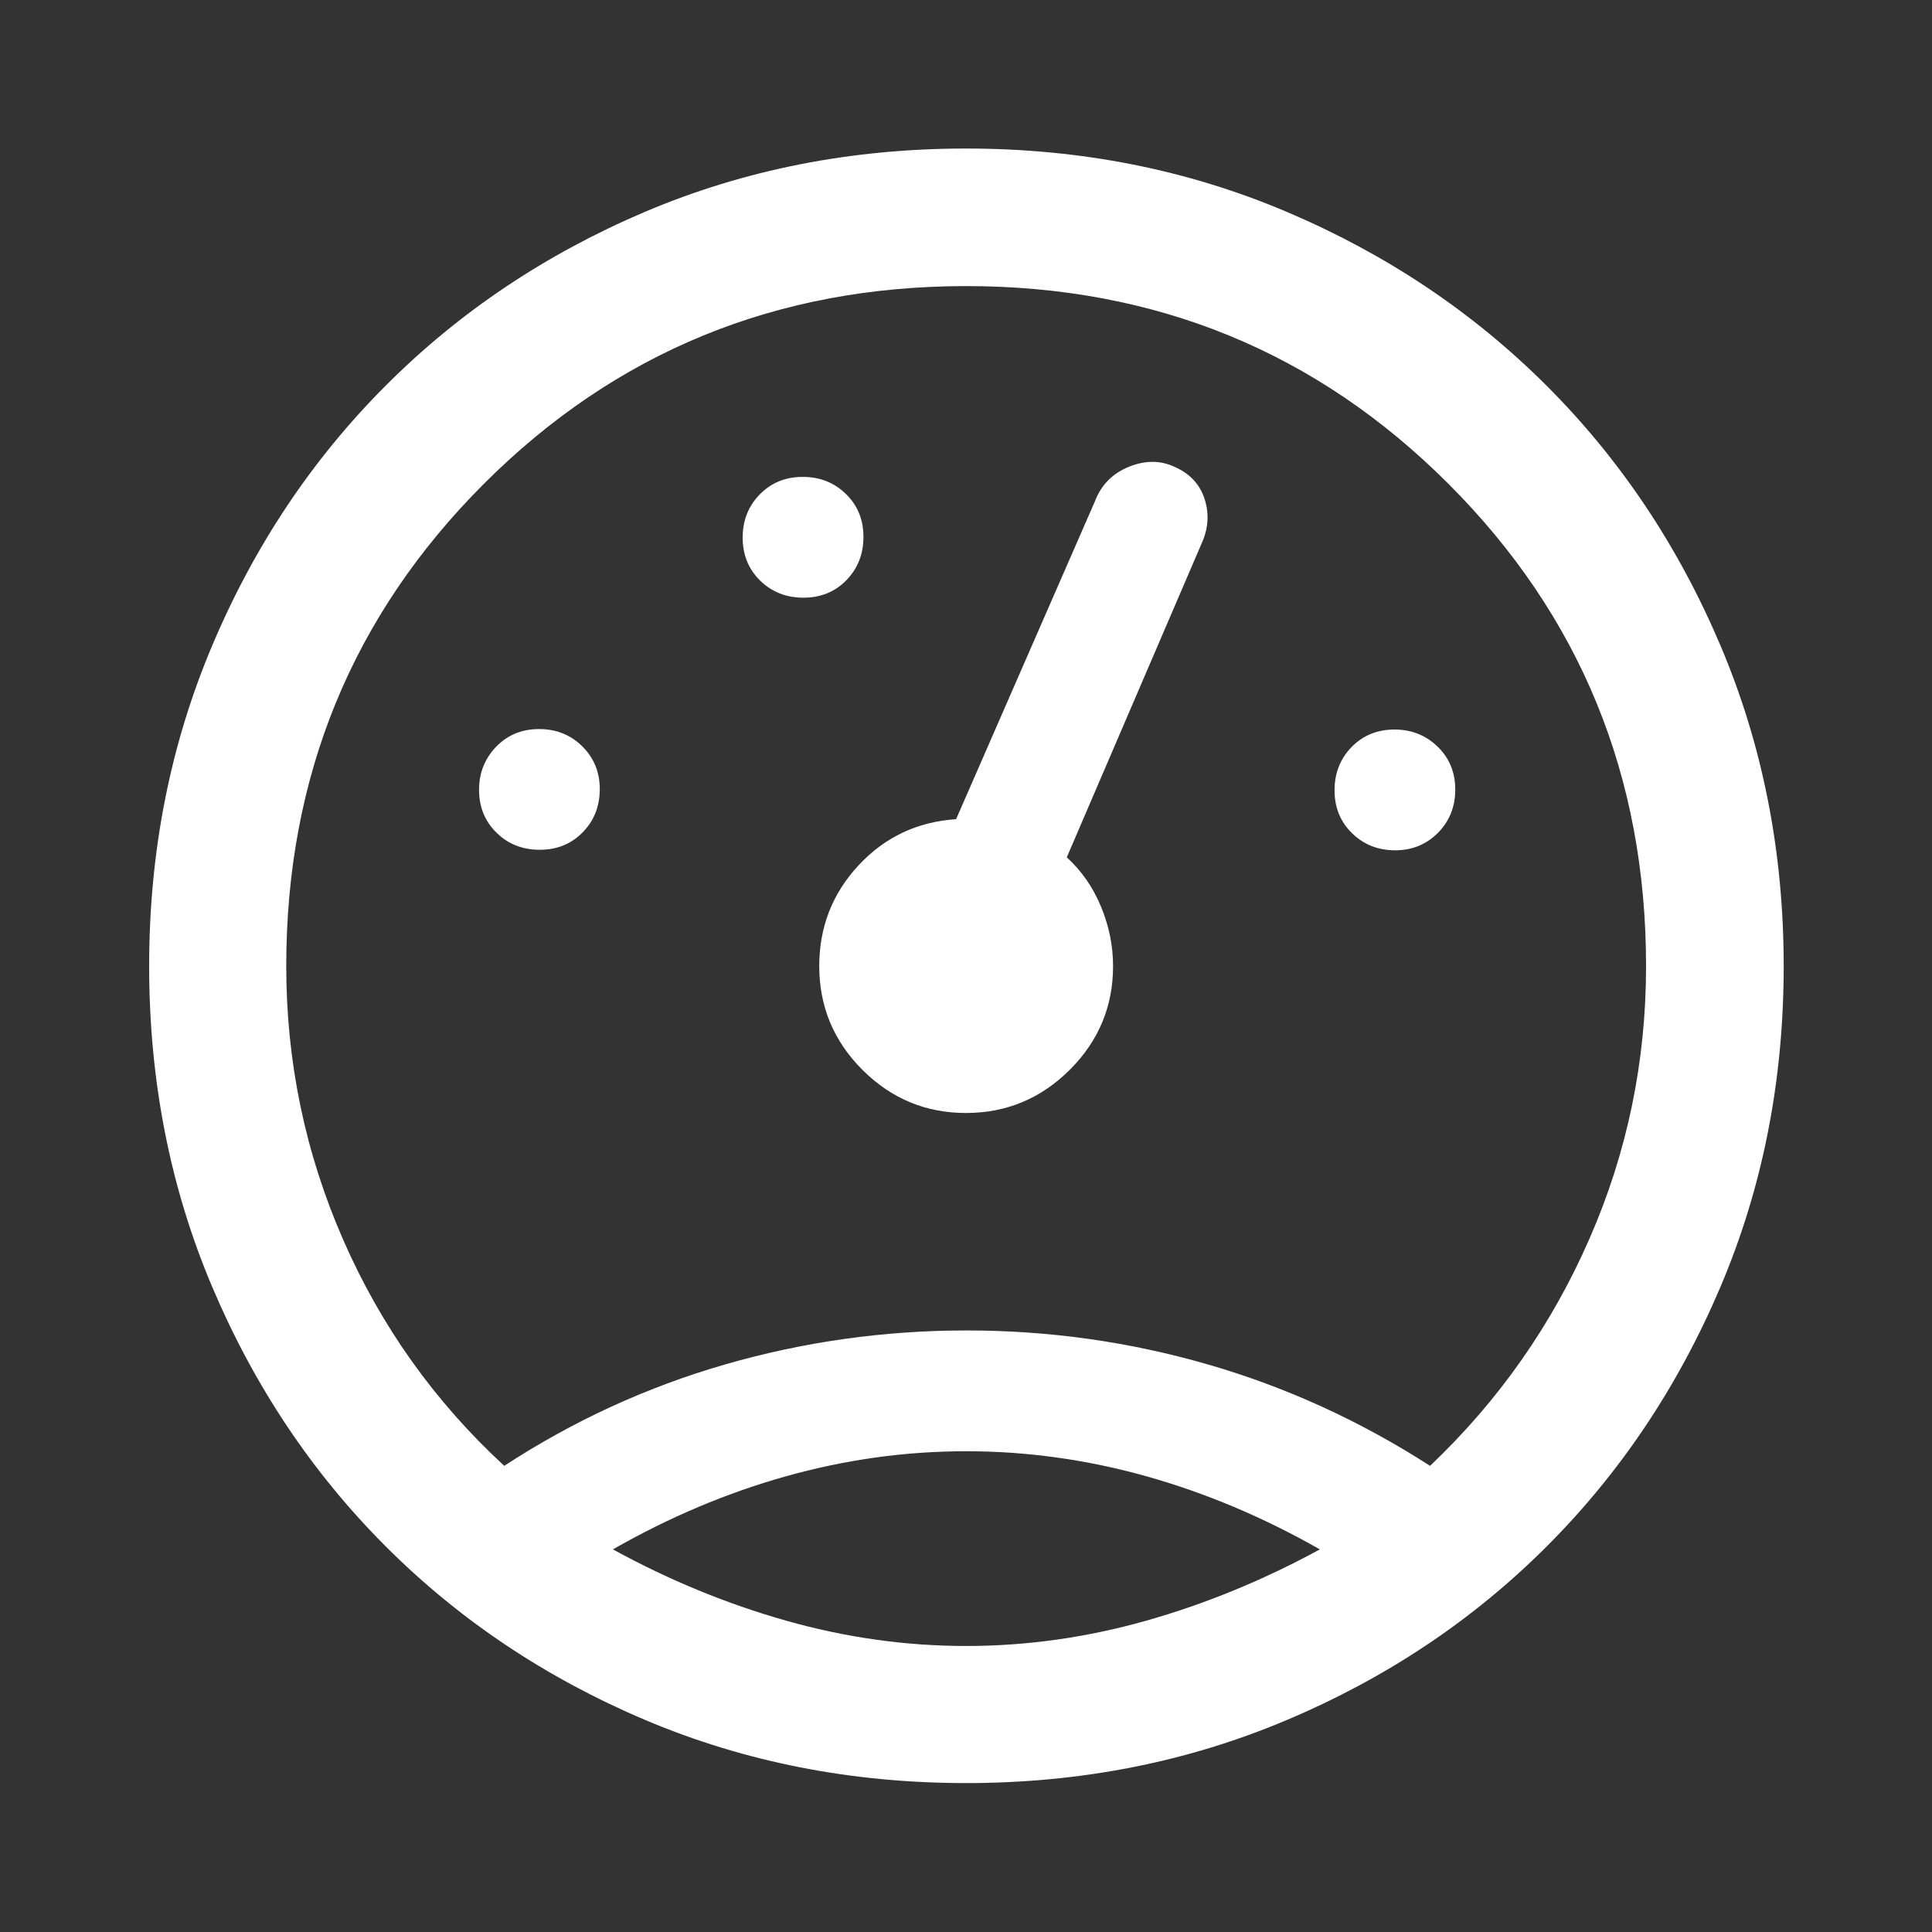 <svg width="25" height="25" viewBox="0 0 25 25" fill="none" xmlns="http://www.w3.org/2000/svg">
<rect x="0" y="0" width="25" height="25" fill="#333333" stroke="none"/>
<path d="M12.502 23.073C11.018 23.073 9.633 22.8 8.348 22.256C7.062 21.711 5.944 20.963 4.992 20.011C4.04 19.059 3.292 17.94 2.747 16.655C2.202 15.369 1.93 13.985 1.93 12.501C1.93 11.021 2.202 9.638 2.747 8.351C3.291 7.063 4.039 5.943 4.991 4.99C5.942 4.037 7.06 3.288 8.346 2.741C9.632 2.195 11.018 1.922 12.502 1.922C13.981 1.922 15.364 2.195 16.652 2.742C17.939 3.289 19.059 4.038 20.012 4.99C20.965 5.942 21.714 7.061 22.261 8.349C22.808 9.637 23.081 11.021 23.081 12.501C23.081 13.985 22.808 15.37 22.261 16.656C21.714 17.942 20.965 19.061 20.013 20.012C19.061 20.964 17.941 21.712 16.653 22.256C15.366 22.801 13.982 23.073 12.502 23.073ZM12.508 17.216C13.576 17.216 14.617 17.363 15.631 17.656C16.644 17.949 17.602 18.387 18.505 18.968C19.392 18.126 20.079 17.147 20.567 16.03C21.056 14.914 21.3 13.737 21.3 12.501C21.3 10.046 20.448 7.965 18.742 6.26C17.037 4.555 14.957 3.702 12.502 3.702C10.047 3.702 7.967 4.555 6.262 6.26C4.557 7.965 3.704 10.046 3.704 12.501C3.704 13.738 3.949 14.918 4.44 16.041C4.93 17.163 5.626 18.139 6.525 18.968C7.415 18.387 8.367 17.949 9.382 17.656C10.397 17.363 11.439 17.216 12.508 17.216ZM12.502 18.779C11.721 18.779 10.946 18.886 10.178 19.101C9.409 19.316 8.66 19.632 7.931 20.049C8.66 20.448 9.409 20.756 10.178 20.973C10.946 21.19 11.721 21.299 12.502 21.299C13.283 21.299 14.058 21.19 14.827 20.973C15.595 20.756 16.346 20.448 17.079 20.049C16.346 19.632 15.595 19.316 14.827 19.101C14.058 18.886 13.283 18.779 12.502 18.779ZM6.985 10.996C7.207 10.996 7.393 10.921 7.54 10.77C7.688 10.62 7.761 10.433 7.761 10.21C7.761 9.992 7.686 9.808 7.535 9.658C7.385 9.509 7.198 9.434 6.976 9.434C6.753 9.434 6.568 9.51 6.42 9.663C6.273 9.816 6.199 10.001 6.199 10.22C6.199 10.442 6.274 10.627 6.425 10.775C6.575 10.923 6.762 10.996 6.985 10.996ZM10.396 7.734C10.619 7.734 10.804 7.659 10.952 7.508C11.099 7.357 11.173 7.171 11.173 6.948C11.173 6.725 11.098 6.54 10.947 6.393C10.796 6.245 10.61 6.171 10.387 6.171C10.164 6.171 9.979 6.247 9.832 6.397C9.684 6.548 9.61 6.734 9.61 6.957C9.61 7.18 9.686 7.365 9.836 7.513C9.987 7.66 10.174 7.734 10.396 7.734ZM18.055 11.003C18.273 11.003 18.457 10.927 18.607 10.777C18.756 10.626 18.831 10.439 18.831 10.217C18.831 9.994 18.755 9.809 18.602 9.661C18.45 9.514 18.264 9.44 18.046 9.44C17.823 9.44 17.638 9.515 17.49 9.666C17.343 9.817 17.269 10.003 17.269 10.226C17.269 10.448 17.344 10.634 17.495 10.781C17.645 10.929 17.832 11.003 18.055 11.003ZM12.5 14.402C13.022 14.402 13.47 14.215 13.843 13.843C14.216 13.471 14.403 13.023 14.403 12.501C14.403 12.239 14.351 11.983 14.247 11.732C14.143 11.48 13.995 11.268 13.804 11.094L15.549 7.032C15.636 6.841 15.649 6.65 15.588 6.459C15.527 6.268 15.398 6.129 15.201 6.042C15.016 5.955 14.819 5.955 14.608 6.04C14.397 6.126 14.25 6.274 14.169 6.485L12.372 10.6C11.868 10.634 11.447 10.834 11.109 11.198C10.77 11.563 10.601 11.997 10.601 12.501C10.601 13.023 10.787 13.471 11.159 13.843C11.531 14.215 11.978 14.402 12.5 14.402Z" fill="white"/>
</svg>
